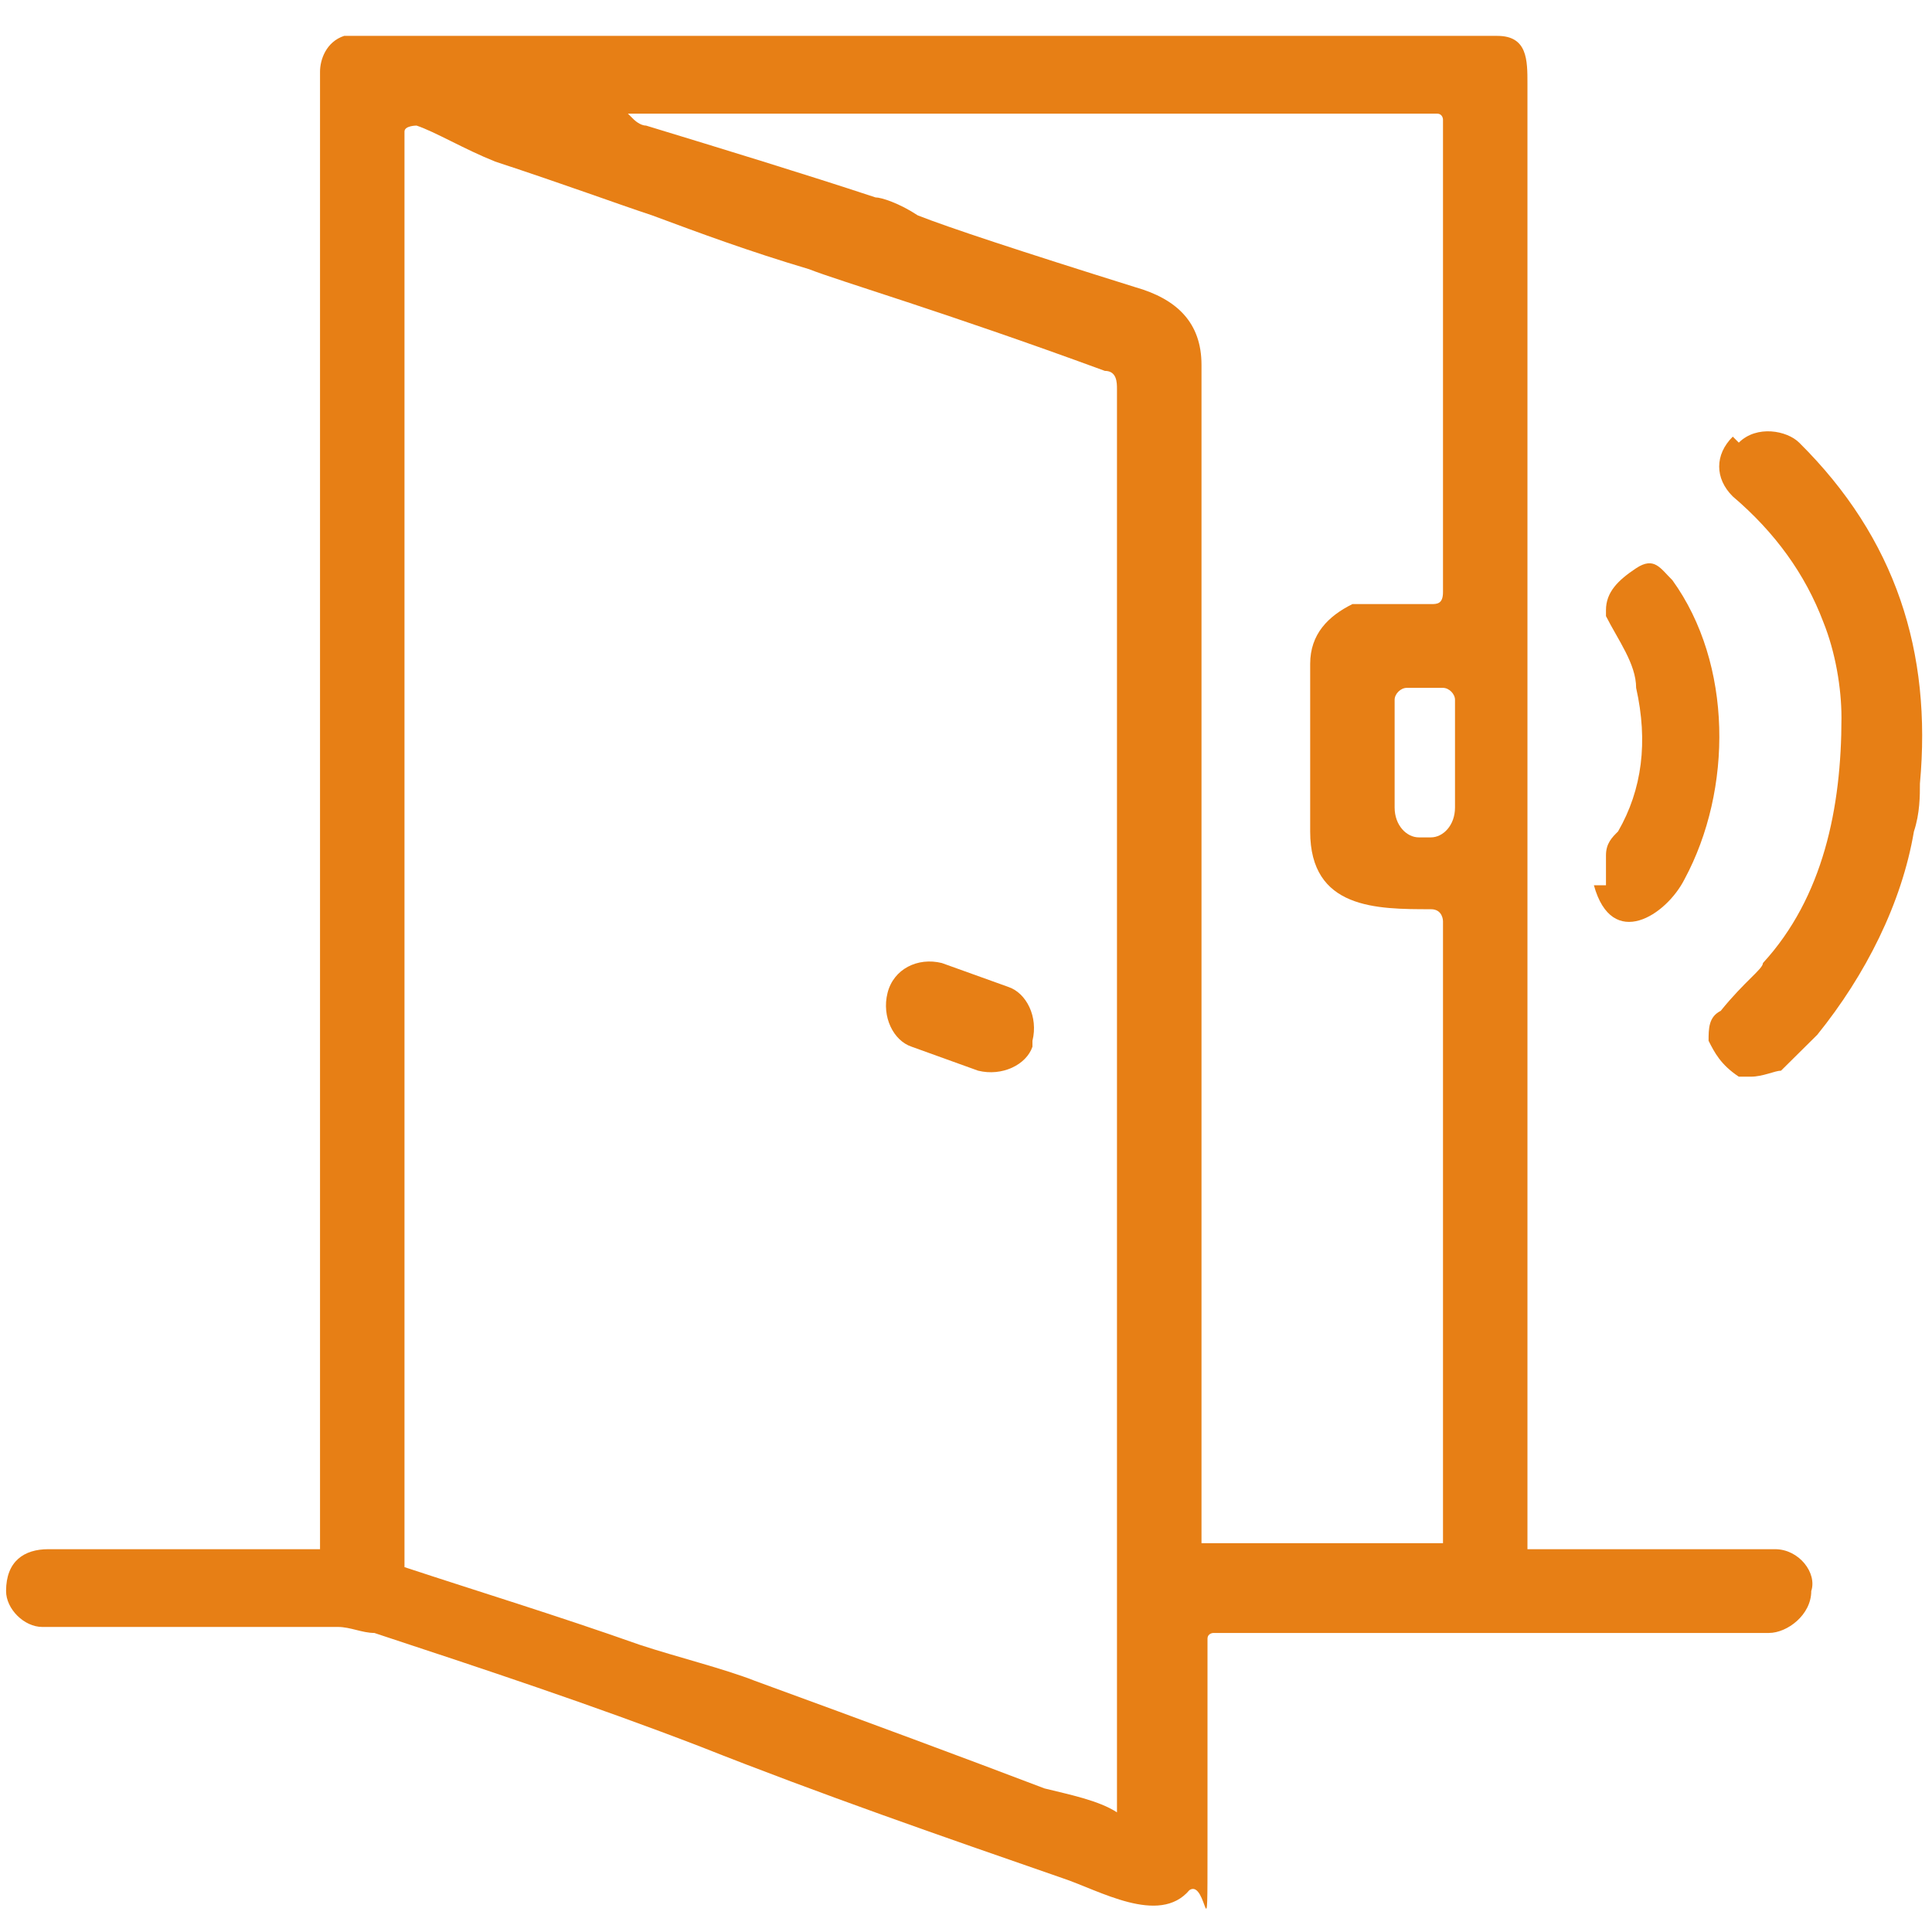 <svg width="28" height="28" viewBox="0 0 28 28" fill="none" xmlns="http://www.w3.org/2000/svg">
<g clip-path="url(#clip0_14_21)">
<path d="M22.312 22.452H25.725C26.075 22.452 26.337 22.799 26.25 23.059C26.25 23.406 25.9 23.666 25.637 23.666H17.587C17.587 23.666 17.5 23.666 17.5 23.752C17.5 24.099 17.5 25.139 17.5 26.786C17.5 28.433 17.5 27.22 17.238 27.393C16.8 27.913 15.925 27.393 15.4 27.22C13.65 26.613 11.9 26.006 10.15 25.313C8.575 24.706 7 24.186 5.425 23.666C5.25 23.666 5.075 23.579 4.9 23.579H0.613C0.35 23.579 0.088 23.319 0.088 23.059C0.088 22.625 0.35 22.452 0.7 22.452H4.638C4.638 13.003 4.638 5.895 4.638 1.04C4.638 0.867 4.725 0.607 4.987 0.52C4.987 0.52 4.987 0.52 5.075 0.52C5.425 0.52 5.688 0.52 5.95 0.52C14.613 0.52 19.425 0.52 20.3 0.52C21.087 0.52 21.525 0.52 21.7 0.52C22.137 0.52 22.137 0.867 22.137 1.214C22.137 9.362 22.137 16.21 22.137 21.845C22.137 22.105 22.137 22.279 22.137 22.452M9.188 1.734C9.188 1.734 9.275 1.82 9.363 1.82C10.5 2.167 11.637 2.514 12.688 2.861C12.775 2.861 13.037 2.947 13.3 3.121C13.738 3.294 14.787 3.641 16.45 4.161C17.062 4.334 17.413 4.681 17.413 5.288C17.413 5.548 17.413 5.981 17.413 6.502C17.413 6.848 17.413 12.136 17.413 22.365H20.913V13.35C20.913 13.35 20.913 13.177 20.738 13.177C19.95 13.177 18.988 13.177 18.988 12.05C18.988 11.269 18.988 10.402 18.988 9.622C18.988 9.189 19.25 8.929 19.6 8.755C19.6 8.755 19.688 8.755 19.775 8.755H20.738C20.825 8.755 20.913 8.755 20.913 8.582V1.734C20.913 1.734 20.913 1.647 20.825 1.647H9.1M16.188 26.18V5.635C16.188 5.548 16.188 5.375 16.012 5.375C13.65 4.508 12.162 4.074 11.725 3.901C10.85 3.641 10.15 3.381 9.45 3.121C8.925 2.947 8.225 2.687 7.175 2.341C6.737 2.167 6.3 1.907 6.037 1.82C6.037 1.82 5.862 1.82 5.862 1.907V22.625V22.712C6.912 23.059 8.05 23.406 9.275 23.839C9.8 24.012 10.5 24.186 10.938 24.359C12.6 24.966 14 25.486 15.137 25.919C15.488 26.006 15.925 26.093 16.188 26.266M20.913 9.969H20.387C20.3 9.969 20.212 10.056 20.212 10.142V11.703C20.212 11.963 20.387 12.136 20.562 12.136H20.738C20.913 12.136 21.087 11.963 21.087 11.703V10.142C21.087 10.056 21 9.969 20.913 9.969Z" fill="#E77F15"/>
<path d="M25.2 6.415C25.462 6.155 25.9 6.241 26.075 6.415C27.475 7.802 28 9.449 27.825 11.356C27.825 11.529 27.825 11.79 27.738 12.05C27.562 13.09 27.038 14.13 26.337 14.997C26.163 15.17 25.988 15.344 25.812 15.517C25.725 15.517 25.55 15.604 25.375 15.604C25.375 15.604 25.288 15.604 25.2 15.604C24.938 15.43 24.85 15.257 24.762 15.084C24.762 14.91 24.762 14.737 24.938 14.65C25.288 14.217 25.55 14.043 25.55 13.957C26.425 13.003 26.688 11.703 26.688 10.402C26.688 9.969 26.6 9.449 26.425 9.015C26.163 8.322 25.725 7.715 25.113 7.195C24.85 6.935 24.85 6.588 25.113 6.328L25.2 6.415Z" fill="#E77F15"/>
<path d="M23.275 12.83C23.275 12.83 23.275 12.656 23.275 12.396C23.275 12.223 23.363 12.136 23.45 12.05C23.8 11.443 23.887 10.749 23.712 9.969C23.712 9.622 23.45 9.276 23.275 8.929C23.275 8.929 23.275 8.929 23.275 8.842C23.275 8.582 23.45 8.409 23.712 8.235C23.975 8.062 24.062 8.235 24.238 8.409C25.113 9.622 25.113 11.443 24.413 12.743C24.15 13.263 23.363 13.783 23.1 12.83H23.275Z" fill="#E77F15"/>
<path d="M14.963 15.17C14.875 15.43 14.525 15.604 14.175 15.517L13.213 15.17C12.95 15.084 12.775 14.737 12.863 14.39C12.95 14.043 13.3 13.87 13.65 13.957L14.613 14.303C14.875 14.39 15.05 14.737 14.963 15.084V15.17Z" fill="#E77F15"/>
</g>
<defs>
<clipPath id="clip0_14_21">
<rect width="28" height="28" fill="white"/>
</clipPath>
</defs>
</svg>
